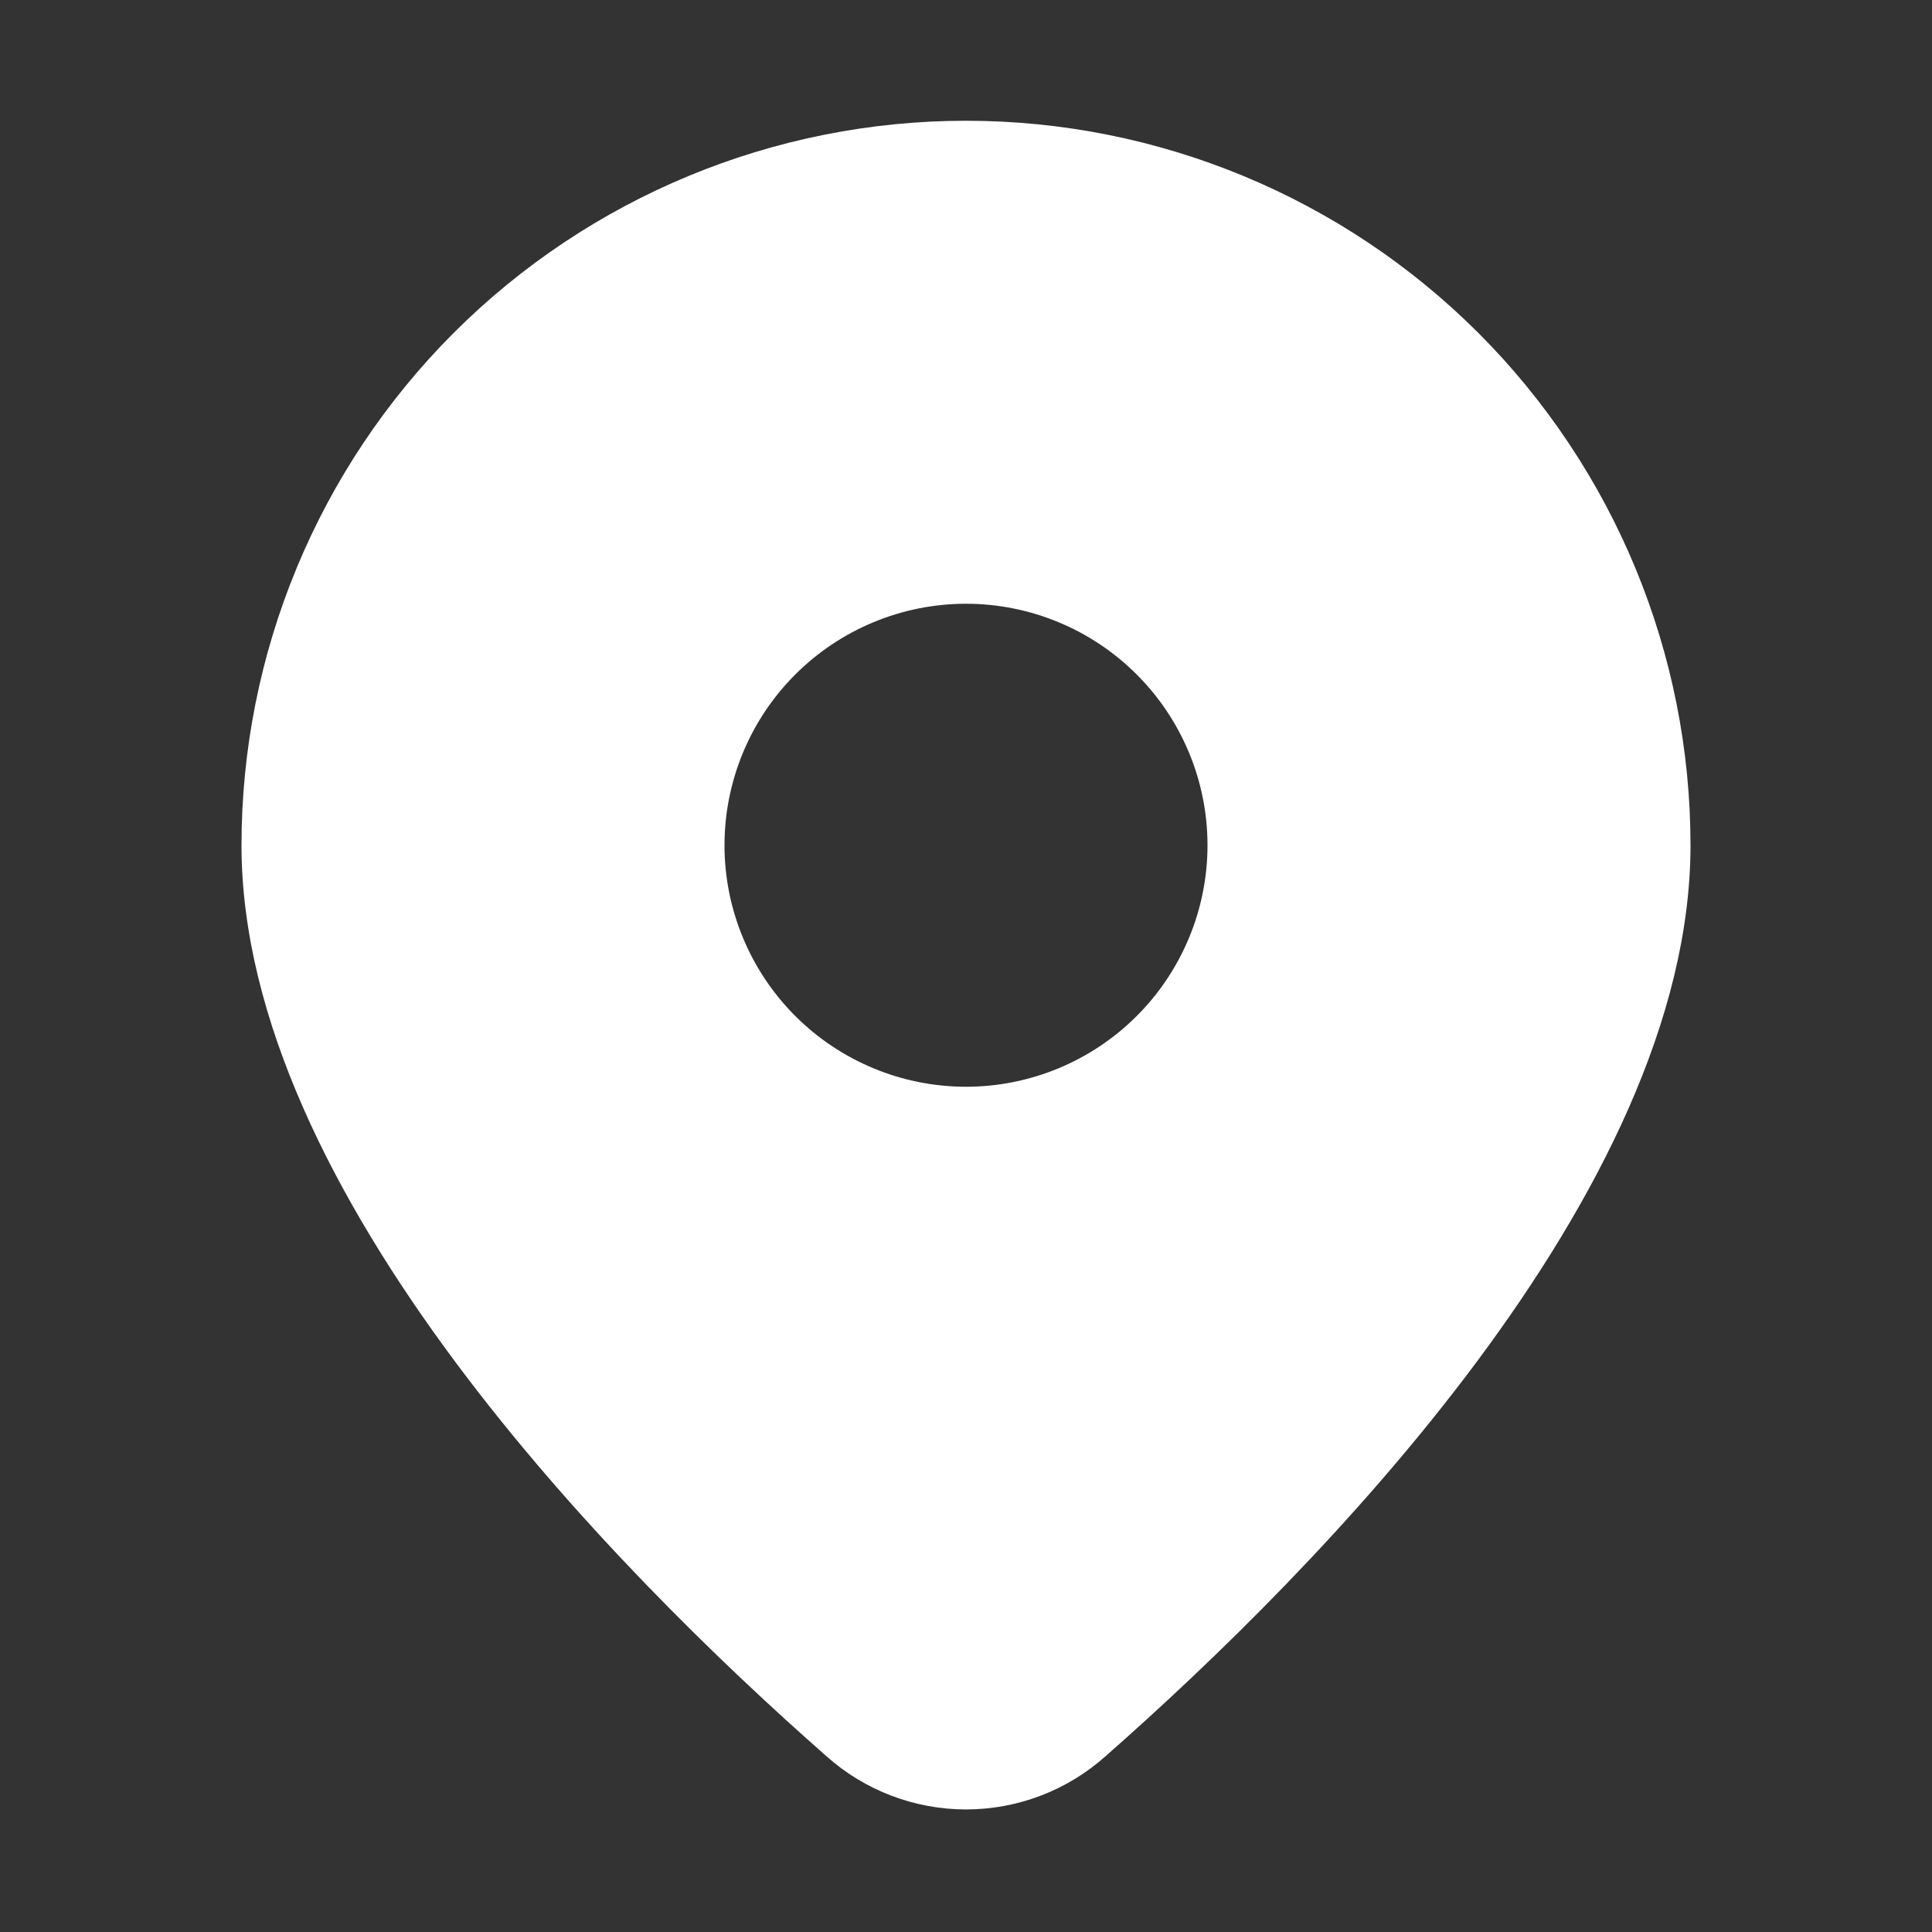 <svg width="16" height="16" viewBox="0 0 16 16" fill="none" xmlns="http://www.w3.org/2000/svg">
   <rect x="0" y="0" width="16" height="16" fill="#333333" stroke="none"/>
   <path
      d="M9.156 14.544C10.899 13.01 14 9.876 14 7C14 5.409 13.368 3.883 12.243 2.757C11.117 1.632 9.591 1 8 1C6.409 1 4.883 1.632 3.757 2.757C2.632 3.883 2 5.409 2 7C2 9.876 5.1 13.01 6.844 14.544C7.162 14.828 7.574 14.985 8 14.985C8.426 14.985 8.838 14.828 9.156 14.544ZM6 7C6 6.47 6.211 5.961 6.586 5.586C6.961 5.211 7.47 5 8 5C8.53 5 9.039 5.211 9.414 5.586C9.789 5.961 10 6.47 10 7C10 7.53 9.789 8.039 9.414 8.414C9.039 8.789 8.53 9 8 9C7.47 9 6.961 8.789 6.586 8.414C6.211 8.039 6 7.53 6 7Z"
      fill="white" />
</svg>